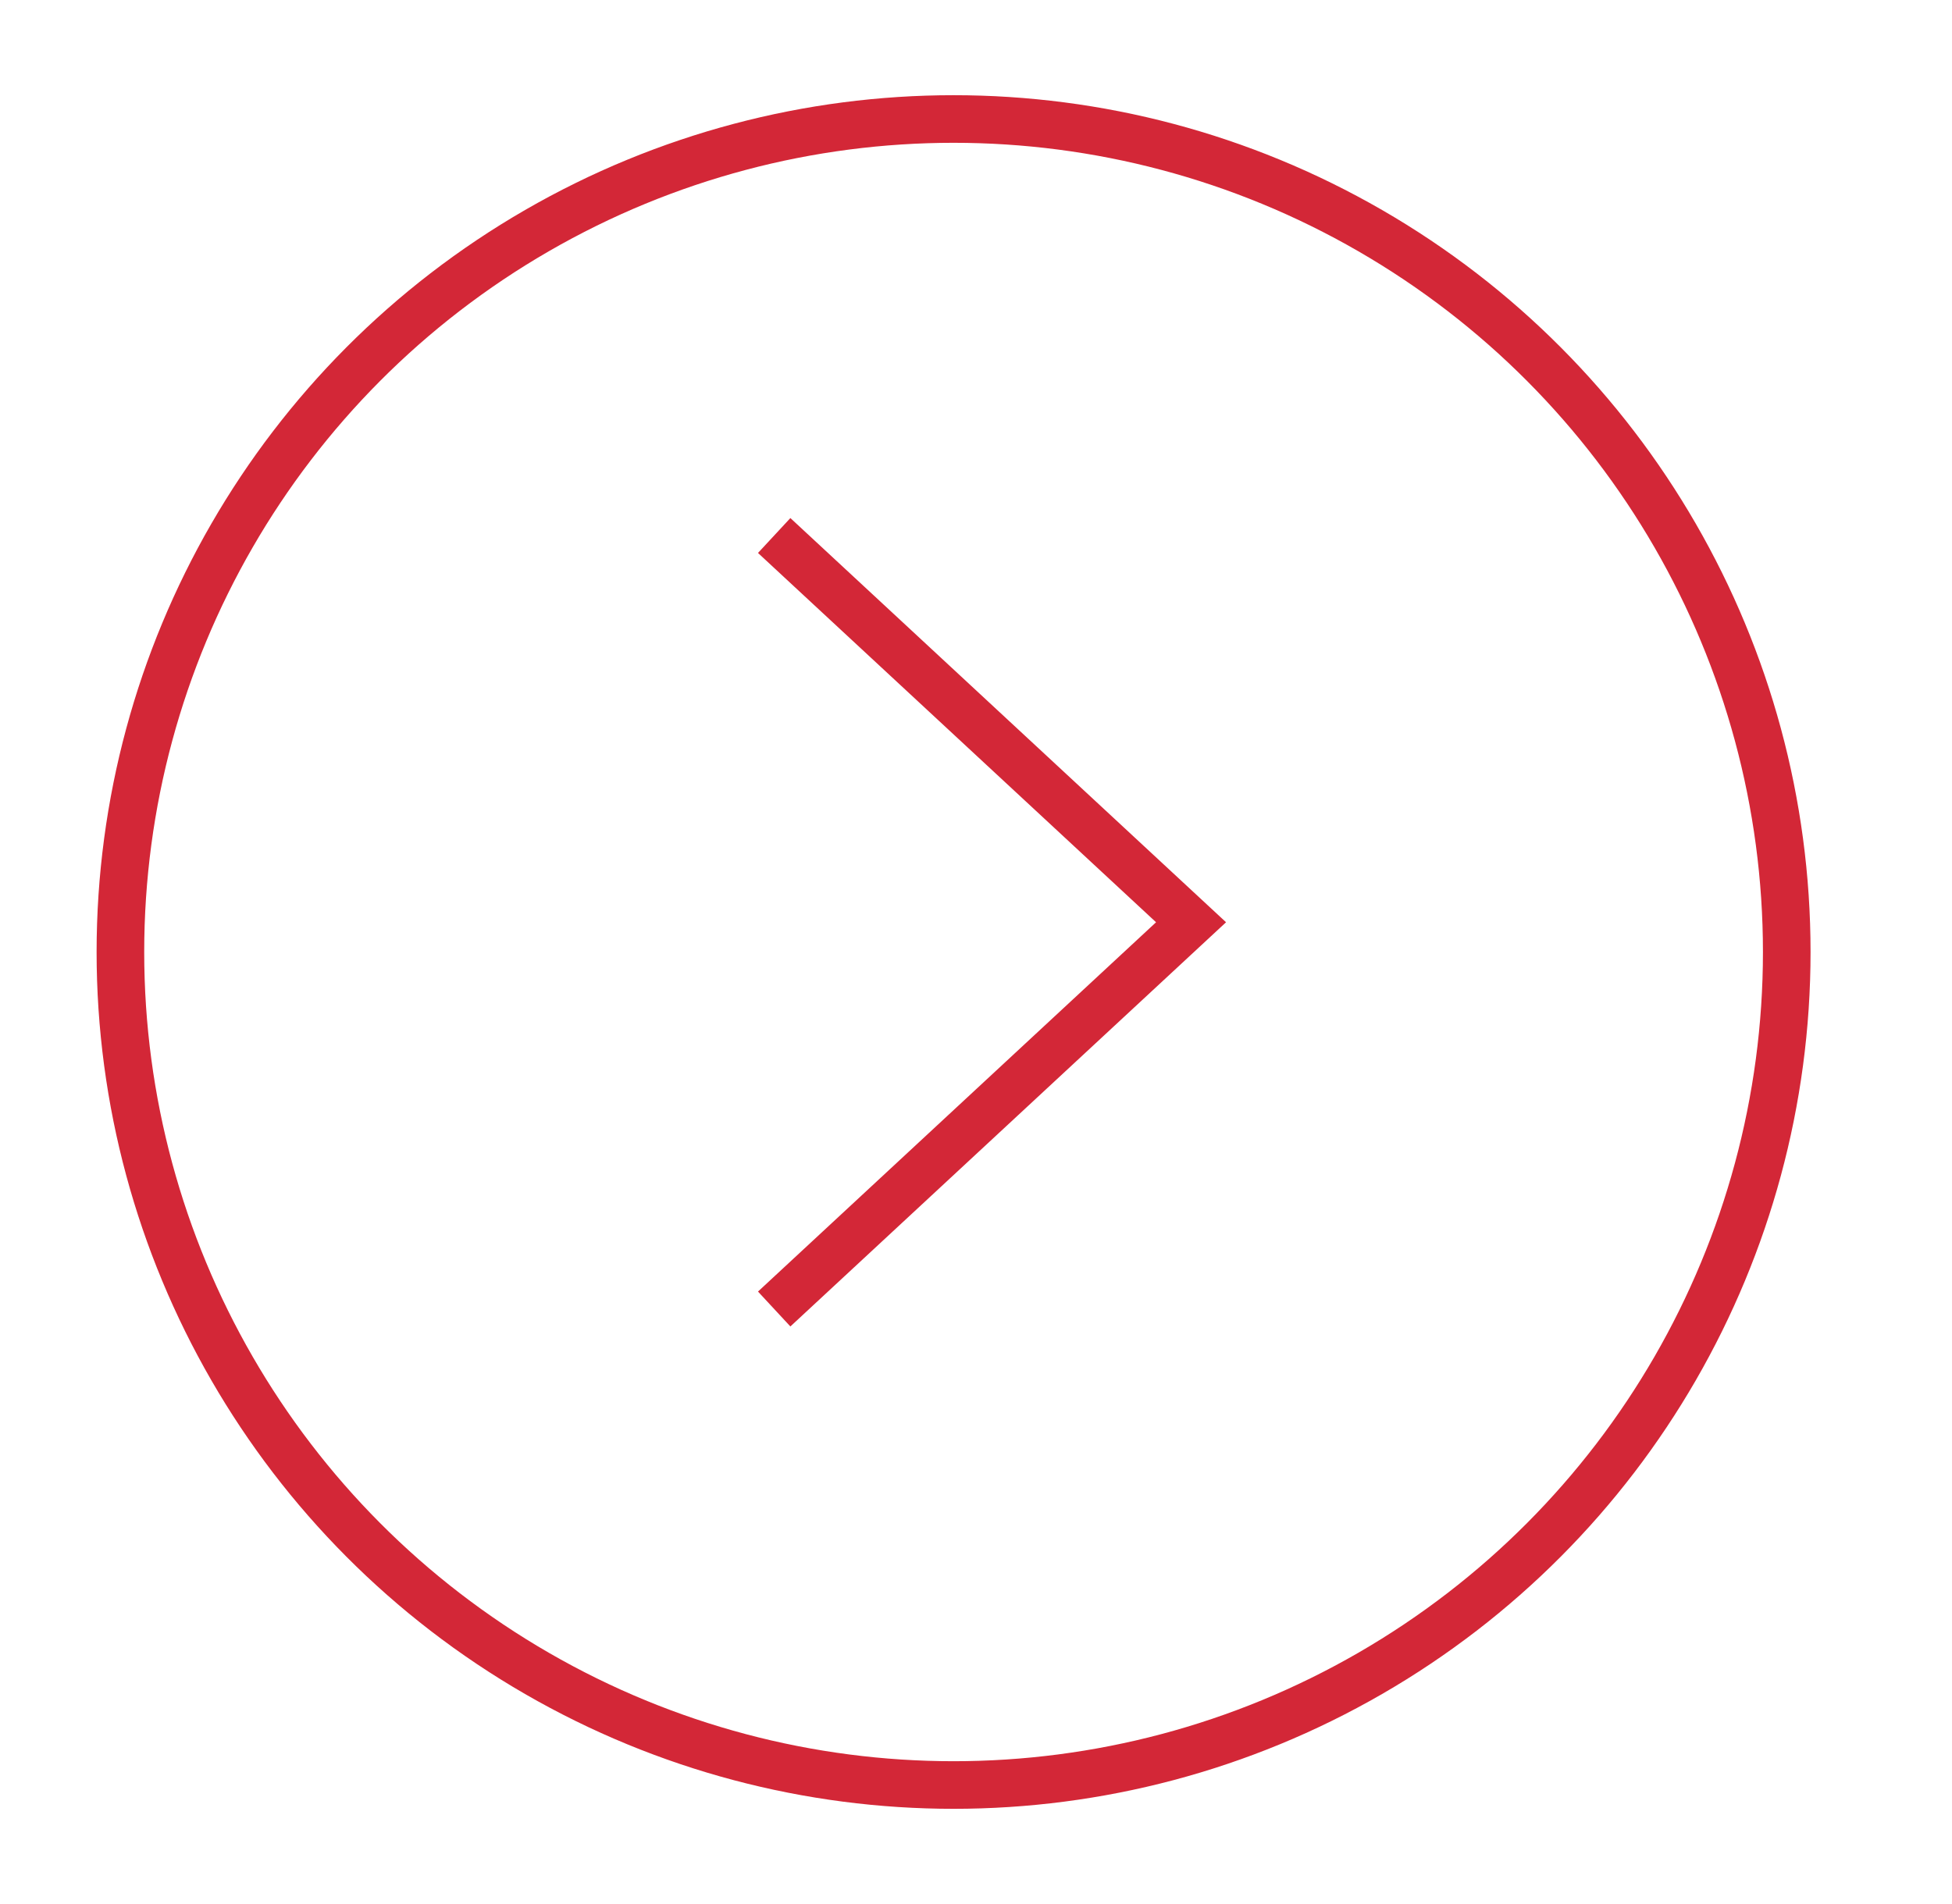 <svg width="41" height="40" viewBox="0 0 41 40" fill="none" xmlns="http://www.w3.org/2000/svg">
<circle cx="18" cy="18" r="17.5" transform="matrix(-1 0 0 1 38.029 2)" stroke="#D32737"/>
<path d="M16.261 11.25L25.017 19.375L16.261 27.5" stroke="#D32737"/>
</svg>
